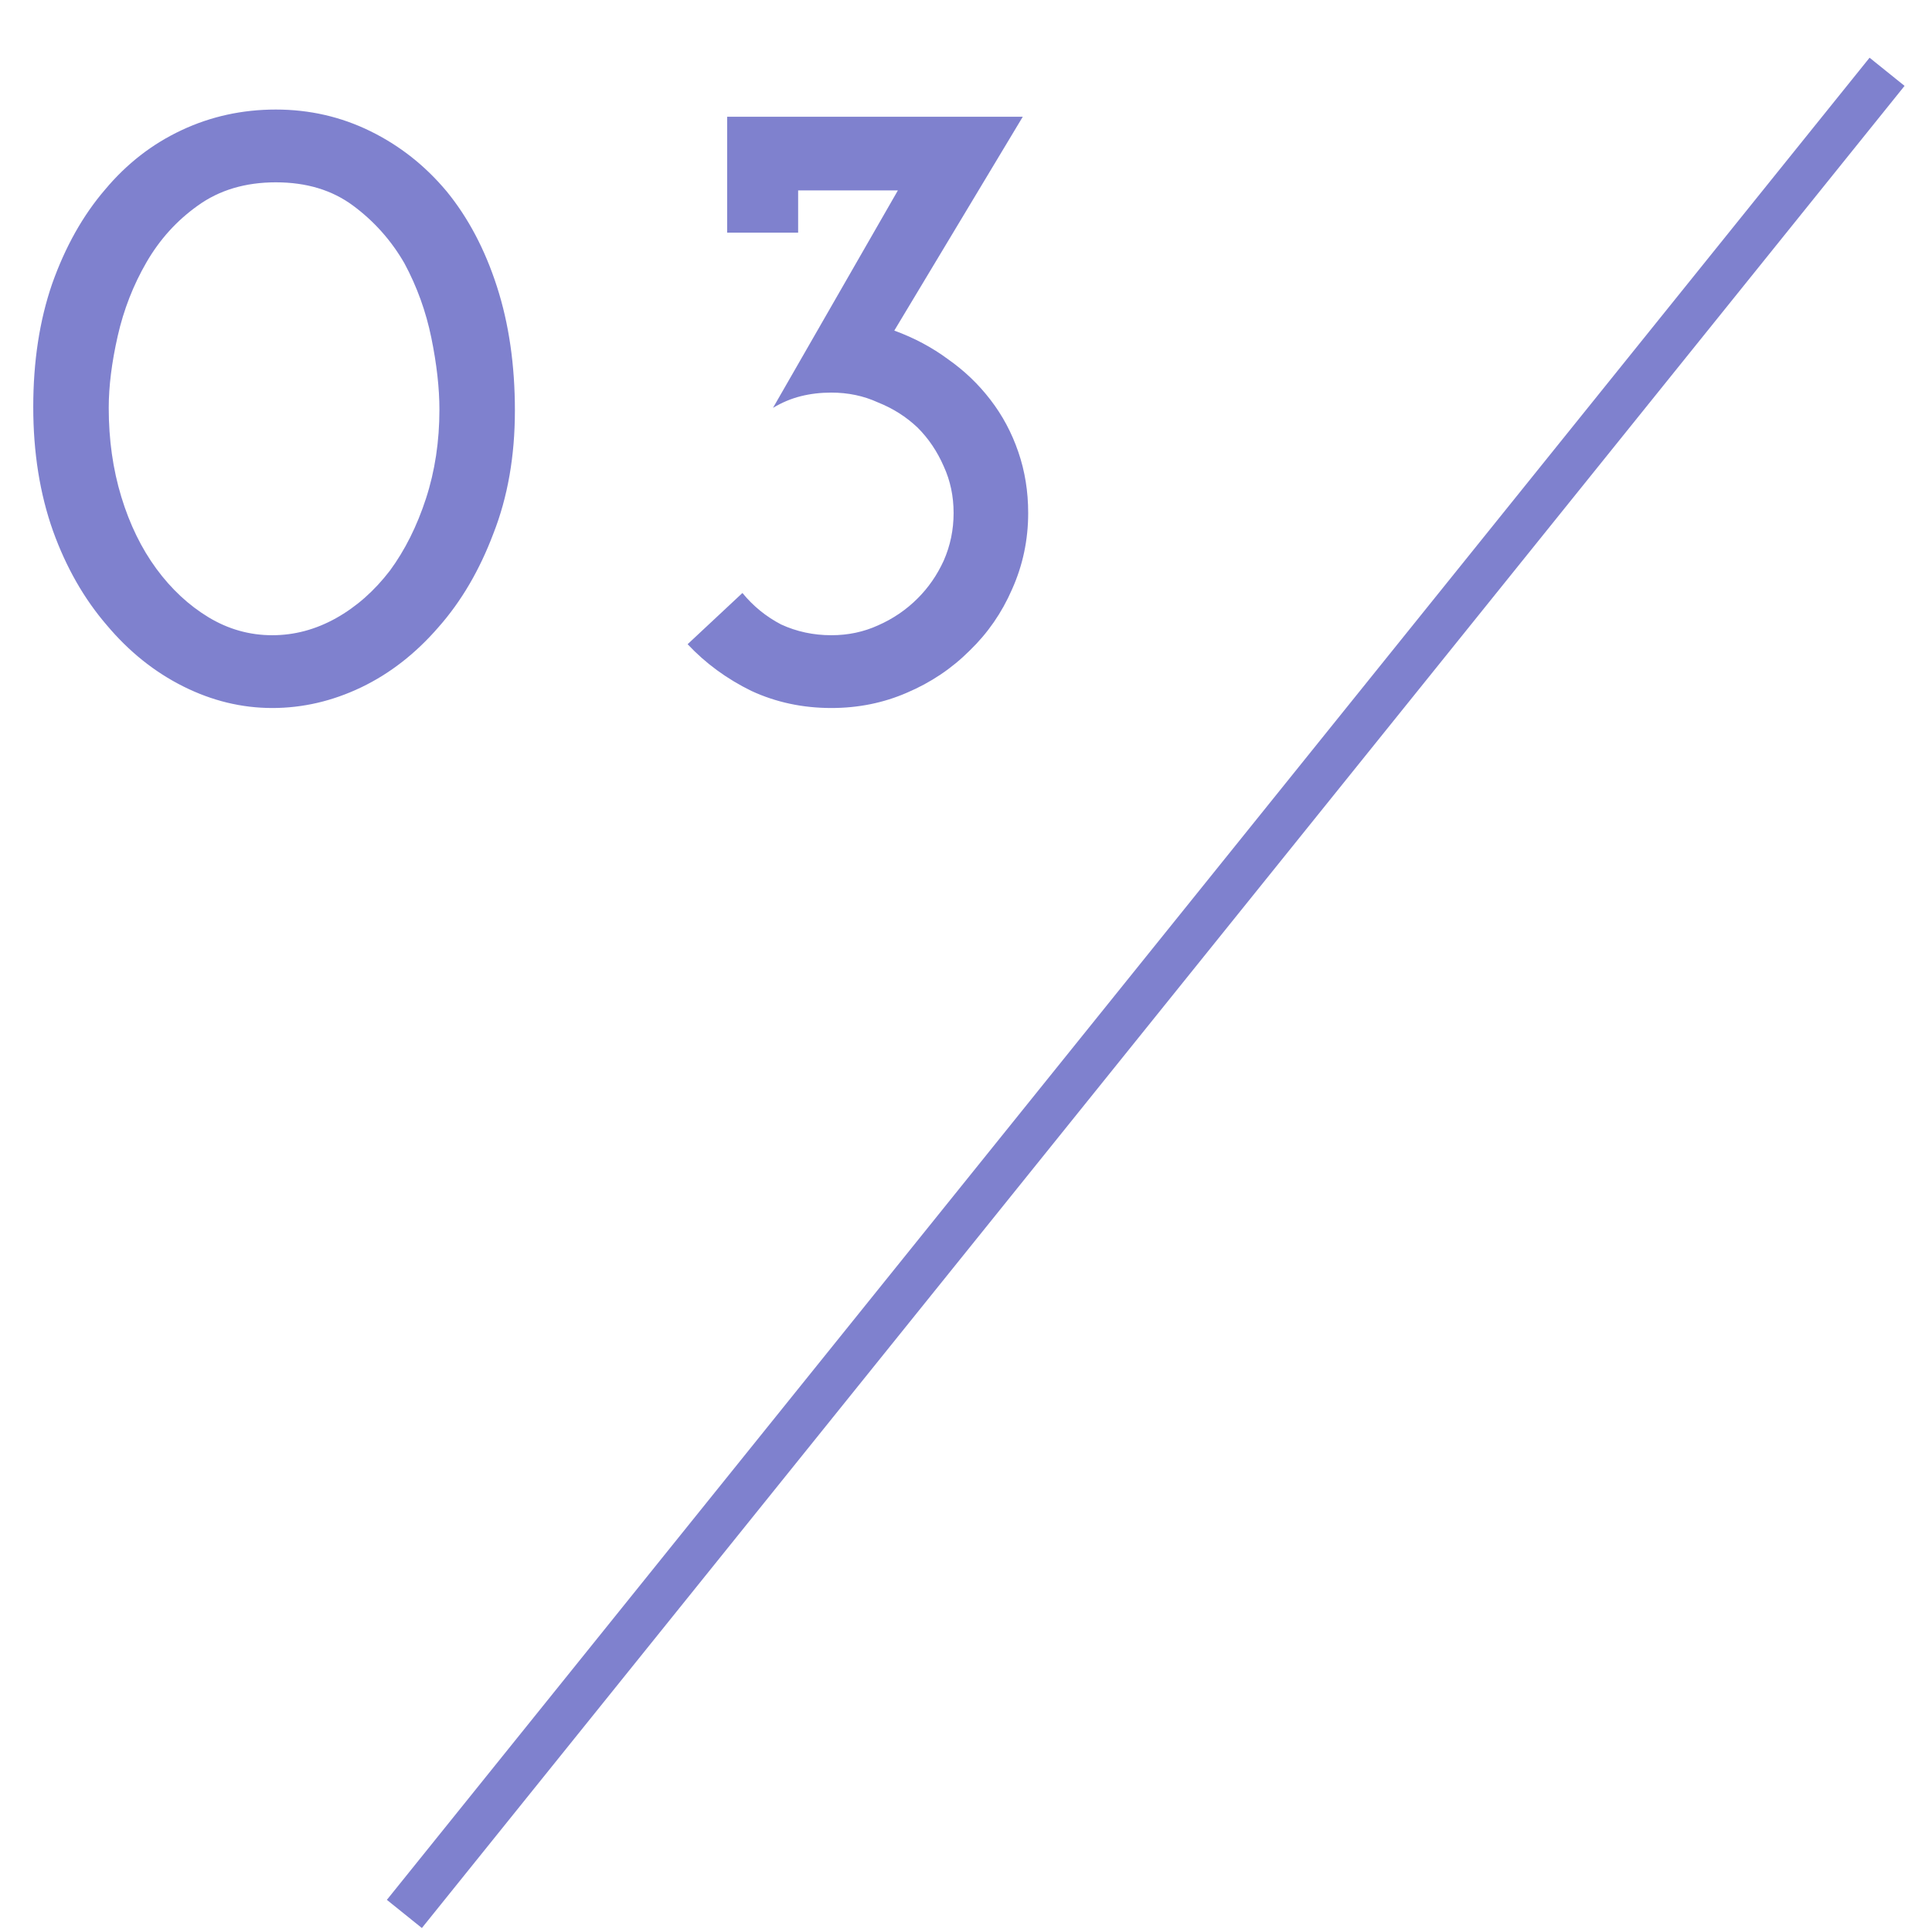 <svg width="43" height="43" viewBox="0 0 43 43" fill="none" xmlns="http://www.w3.org/2000/svg">
<g opacity="0.65">
<path d="M9.76 13.958C9.253 14.544 8.68 14.991 8.04 15.298C7.4 15.604 6.74 15.758 6.06 15.758C5.38 15.758 4.72 15.598 4.08 15.278C3.44 14.958 2.873 14.504 2.38 13.918C1.873 13.331 1.473 12.631 1.18 11.818C0.887 10.991 0.74 10.071 0.74 9.058C0.74 8.044 0.88 7.131 1.16 6.318C1.453 5.491 1.847 4.791 2.34 4.218C2.82 3.644 3.387 3.204 4.04 2.898C4.693 2.591 5.393 2.438 6.14 2.438C6.887 2.438 7.587 2.598 8.24 2.918C8.893 3.238 9.46 3.684 9.94 4.258C10.42 4.844 10.793 5.551 11.06 6.378C11.327 7.204 11.46 8.124 11.46 9.138C11.46 10.151 11.3 11.064 10.98 11.878C10.673 12.691 10.267 13.384 9.76 13.958ZM3.48 12.658C3.813 13.111 4.2 13.471 4.64 13.738C5.08 14.004 5.553 14.138 6.06 14.138C6.553 14.138 7.027 14.011 7.48 13.758C7.933 13.504 8.333 13.151 8.68 12.698C9.013 12.244 9.28 11.711 9.48 11.098C9.68 10.484 9.78 9.824 9.78 9.118C9.78 8.638 9.72 8.104 9.6 7.518C9.48 6.931 9.28 6.378 9 5.858C8.707 5.351 8.327 4.924 7.86 4.578C7.393 4.231 6.82 4.058 6.14 4.058C5.46 4.058 4.88 4.231 4.4 4.578C3.933 4.911 3.553 5.331 3.26 5.838C2.967 6.344 2.753 6.891 2.62 7.478C2.487 8.064 2.42 8.598 2.42 9.078C2.42 9.784 2.513 10.444 2.7 11.058C2.887 11.671 3.147 12.204 3.48 12.658ZM21.584 14.478C21.184 14.878 20.718 15.191 20.184 15.418C19.664 15.644 19.104 15.758 18.504 15.758C17.864 15.758 17.271 15.631 16.724 15.378C16.178 15.111 15.704 14.764 15.304 14.338L16.524 13.198C16.764 13.491 17.051 13.724 17.384 13.898C17.731 14.058 18.104 14.138 18.504 14.138C18.878 14.138 19.224 14.064 19.544 13.918C19.878 13.771 20.171 13.571 20.424 13.318C20.664 13.078 20.858 12.798 21.004 12.478C21.151 12.144 21.224 11.791 21.224 11.418C21.224 11.044 21.151 10.698 21.004 10.378C20.858 10.044 20.664 9.758 20.424 9.518C20.171 9.278 19.878 9.091 19.544 8.958C19.224 8.811 18.878 8.738 18.504 8.738C18.264 8.738 18.038 8.764 17.824 8.818C17.611 8.871 17.404 8.958 17.204 9.078L19.984 4.238H17.764V5.178H16.184V2.598H22.764L19.904 7.358C20.344 7.518 20.744 7.731 21.104 7.998C21.464 8.251 21.778 8.551 22.044 8.898C22.311 9.244 22.518 9.631 22.664 10.058C22.811 10.484 22.884 10.938 22.884 11.418C22.884 12.018 22.764 12.584 22.524 13.118C22.298 13.638 21.984 14.091 21.584 14.478Z" fill="#3B3EB4"/>
<path d="M9 42.598L42 1.598" stroke="#3B3EB4"/>
</g>
</svg>

